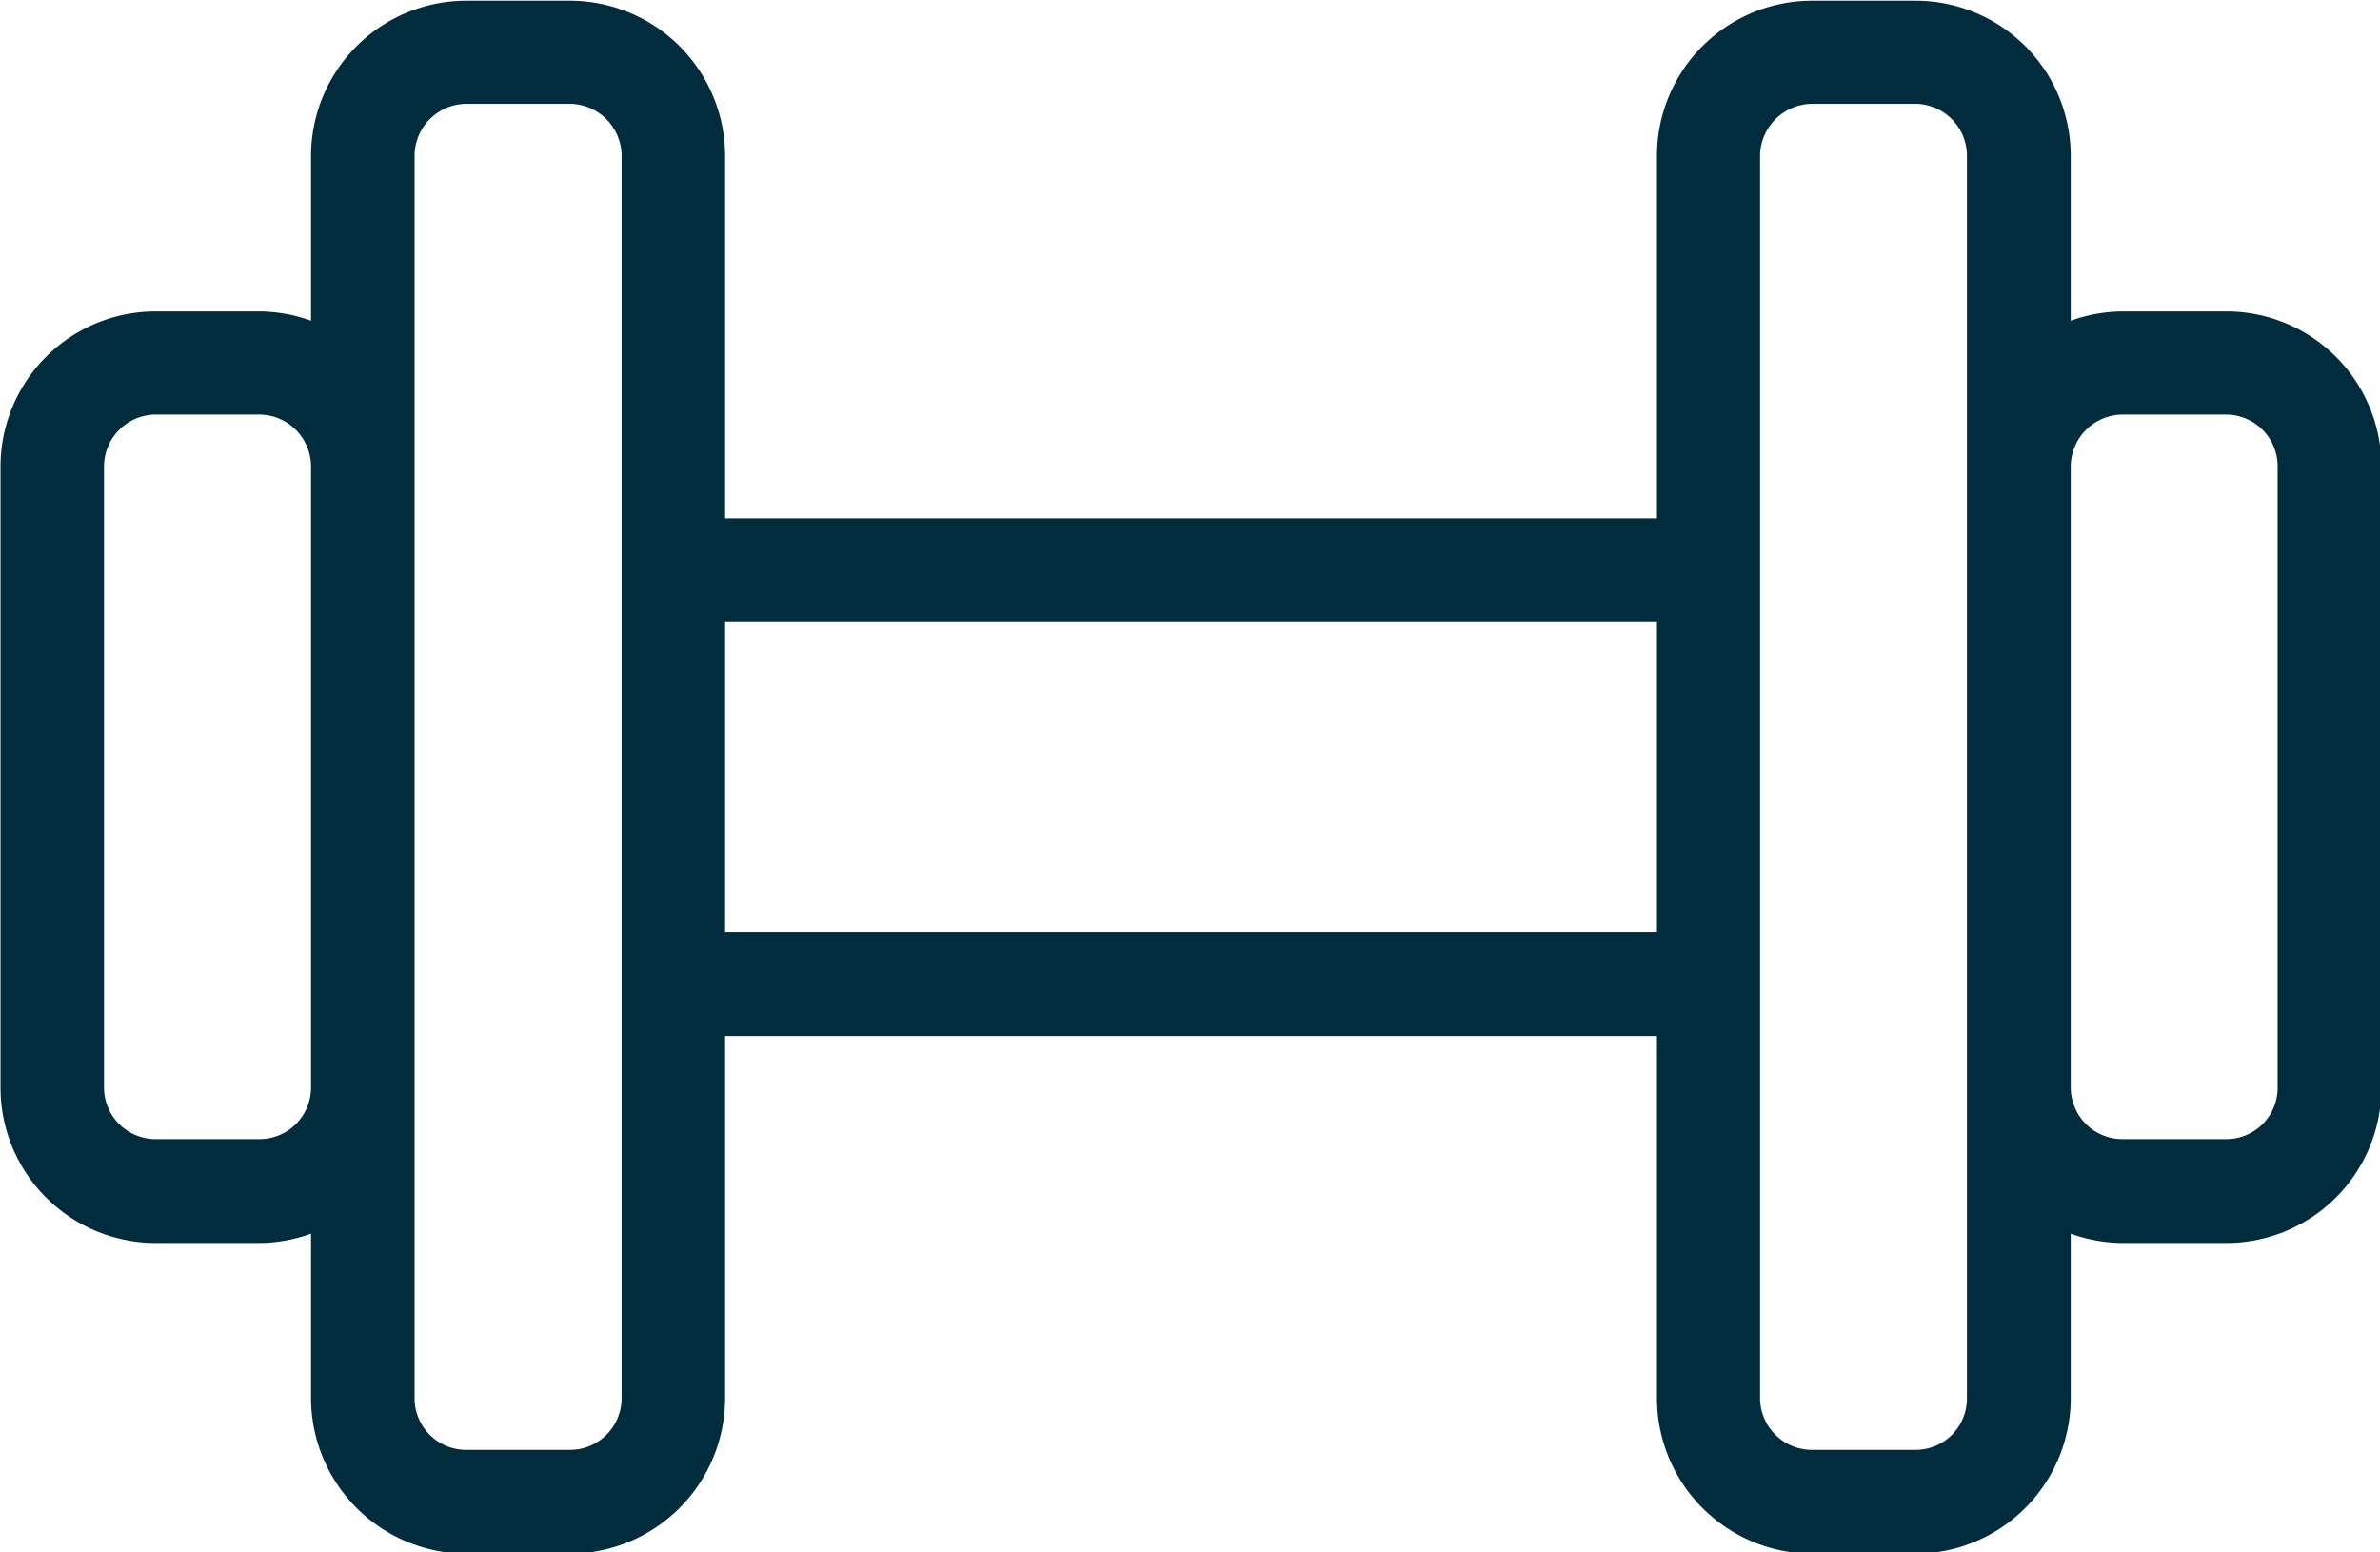 <svg xmlns="http://www.w3.org/2000/svg" width="33.246" height="21.68" viewBox="0 0 33.246 21.68">
  <defs>
    <style>
      .cls-1 {
        fill: #002c3e;
        fill-rule: evenodd;
      }
    </style>
  </defs>
  <path id="Fitness" class="cls-1" d="M1014.19,1055.26h-1.45a2.184,2.184,0,0,0-.72.13v-2.3a2.168,2.168,0,0,0-2.17-2.17h-1.44a2.168,2.168,0,0,0-2.17,2.17v5.06H993.223v-5.06a2.17,2.17,0,0,0-2.169-2.17h-1.446a2.17,2.17,0,0,0-2.169,2.17v2.3a2.165,2.165,0,0,0-.723-0.13H985.27a2.168,2.168,0,0,0-2.169,2.16v8.68a2.17,2.17,0,0,0,2.169,2.17h1.446a2.165,2.165,0,0,0,.723-0.13v2.3a2.176,2.176,0,0,0,2.169,2.17h1.446a2.176,2.176,0,0,0,2.169-2.17v-5.06h13.017v5.06a2.174,2.174,0,0,0,2.17,2.17h1.44a2.174,2.174,0,0,0,2.17-2.17v-2.3a2.184,2.184,0,0,0,.72.13h1.45a2.168,2.168,0,0,0,2.17-2.17v-8.68A2.166,2.166,0,0,0,1014.19,1055.26Zm-26.751,10.84a0.721,0.721,0,0,1-.723.72H985.27a0.721,0.721,0,0,1-.723-0.72v-8.68a0.727,0.727,0,0,1,.723-0.72h1.446a0.727,0.727,0,0,1,.723.72v8.68Zm4.338,4.34a0.721,0.721,0,0,1-.723.72h-1.446a0.721,0.721,0,0,1-.723-0.72v-17.35a0.729,0.729,0,0,1,.723-0.73h1.446a0.729,0.729,0,0,1,.723.73v17.35Zm14.463-6.51H993.223v-4.34h13.017v4.34Zm4.33-6.51v13.02a0.717,0.717,0,0,1-.72.72h-1.44a0.726,0.726,0,0,1-.73-0.72v-17.35a0.734,0.734,0,0,1,.73-0.73h1.44a0.726,0.726,0,0,1,.72.73v4.33Zm4.34,8.68a0.717,0.717,0,0,1-.72.72h-1.45a0.723,0.723,0,0,1-.72-0.72v-8.68a0.73,0.73,0,0,1,.72-0.72h1.45a0.723,0.723,0,0,1,.72.72v8.68Z" transform="translate(-983.094 -1050.91)"/>
</svg>
